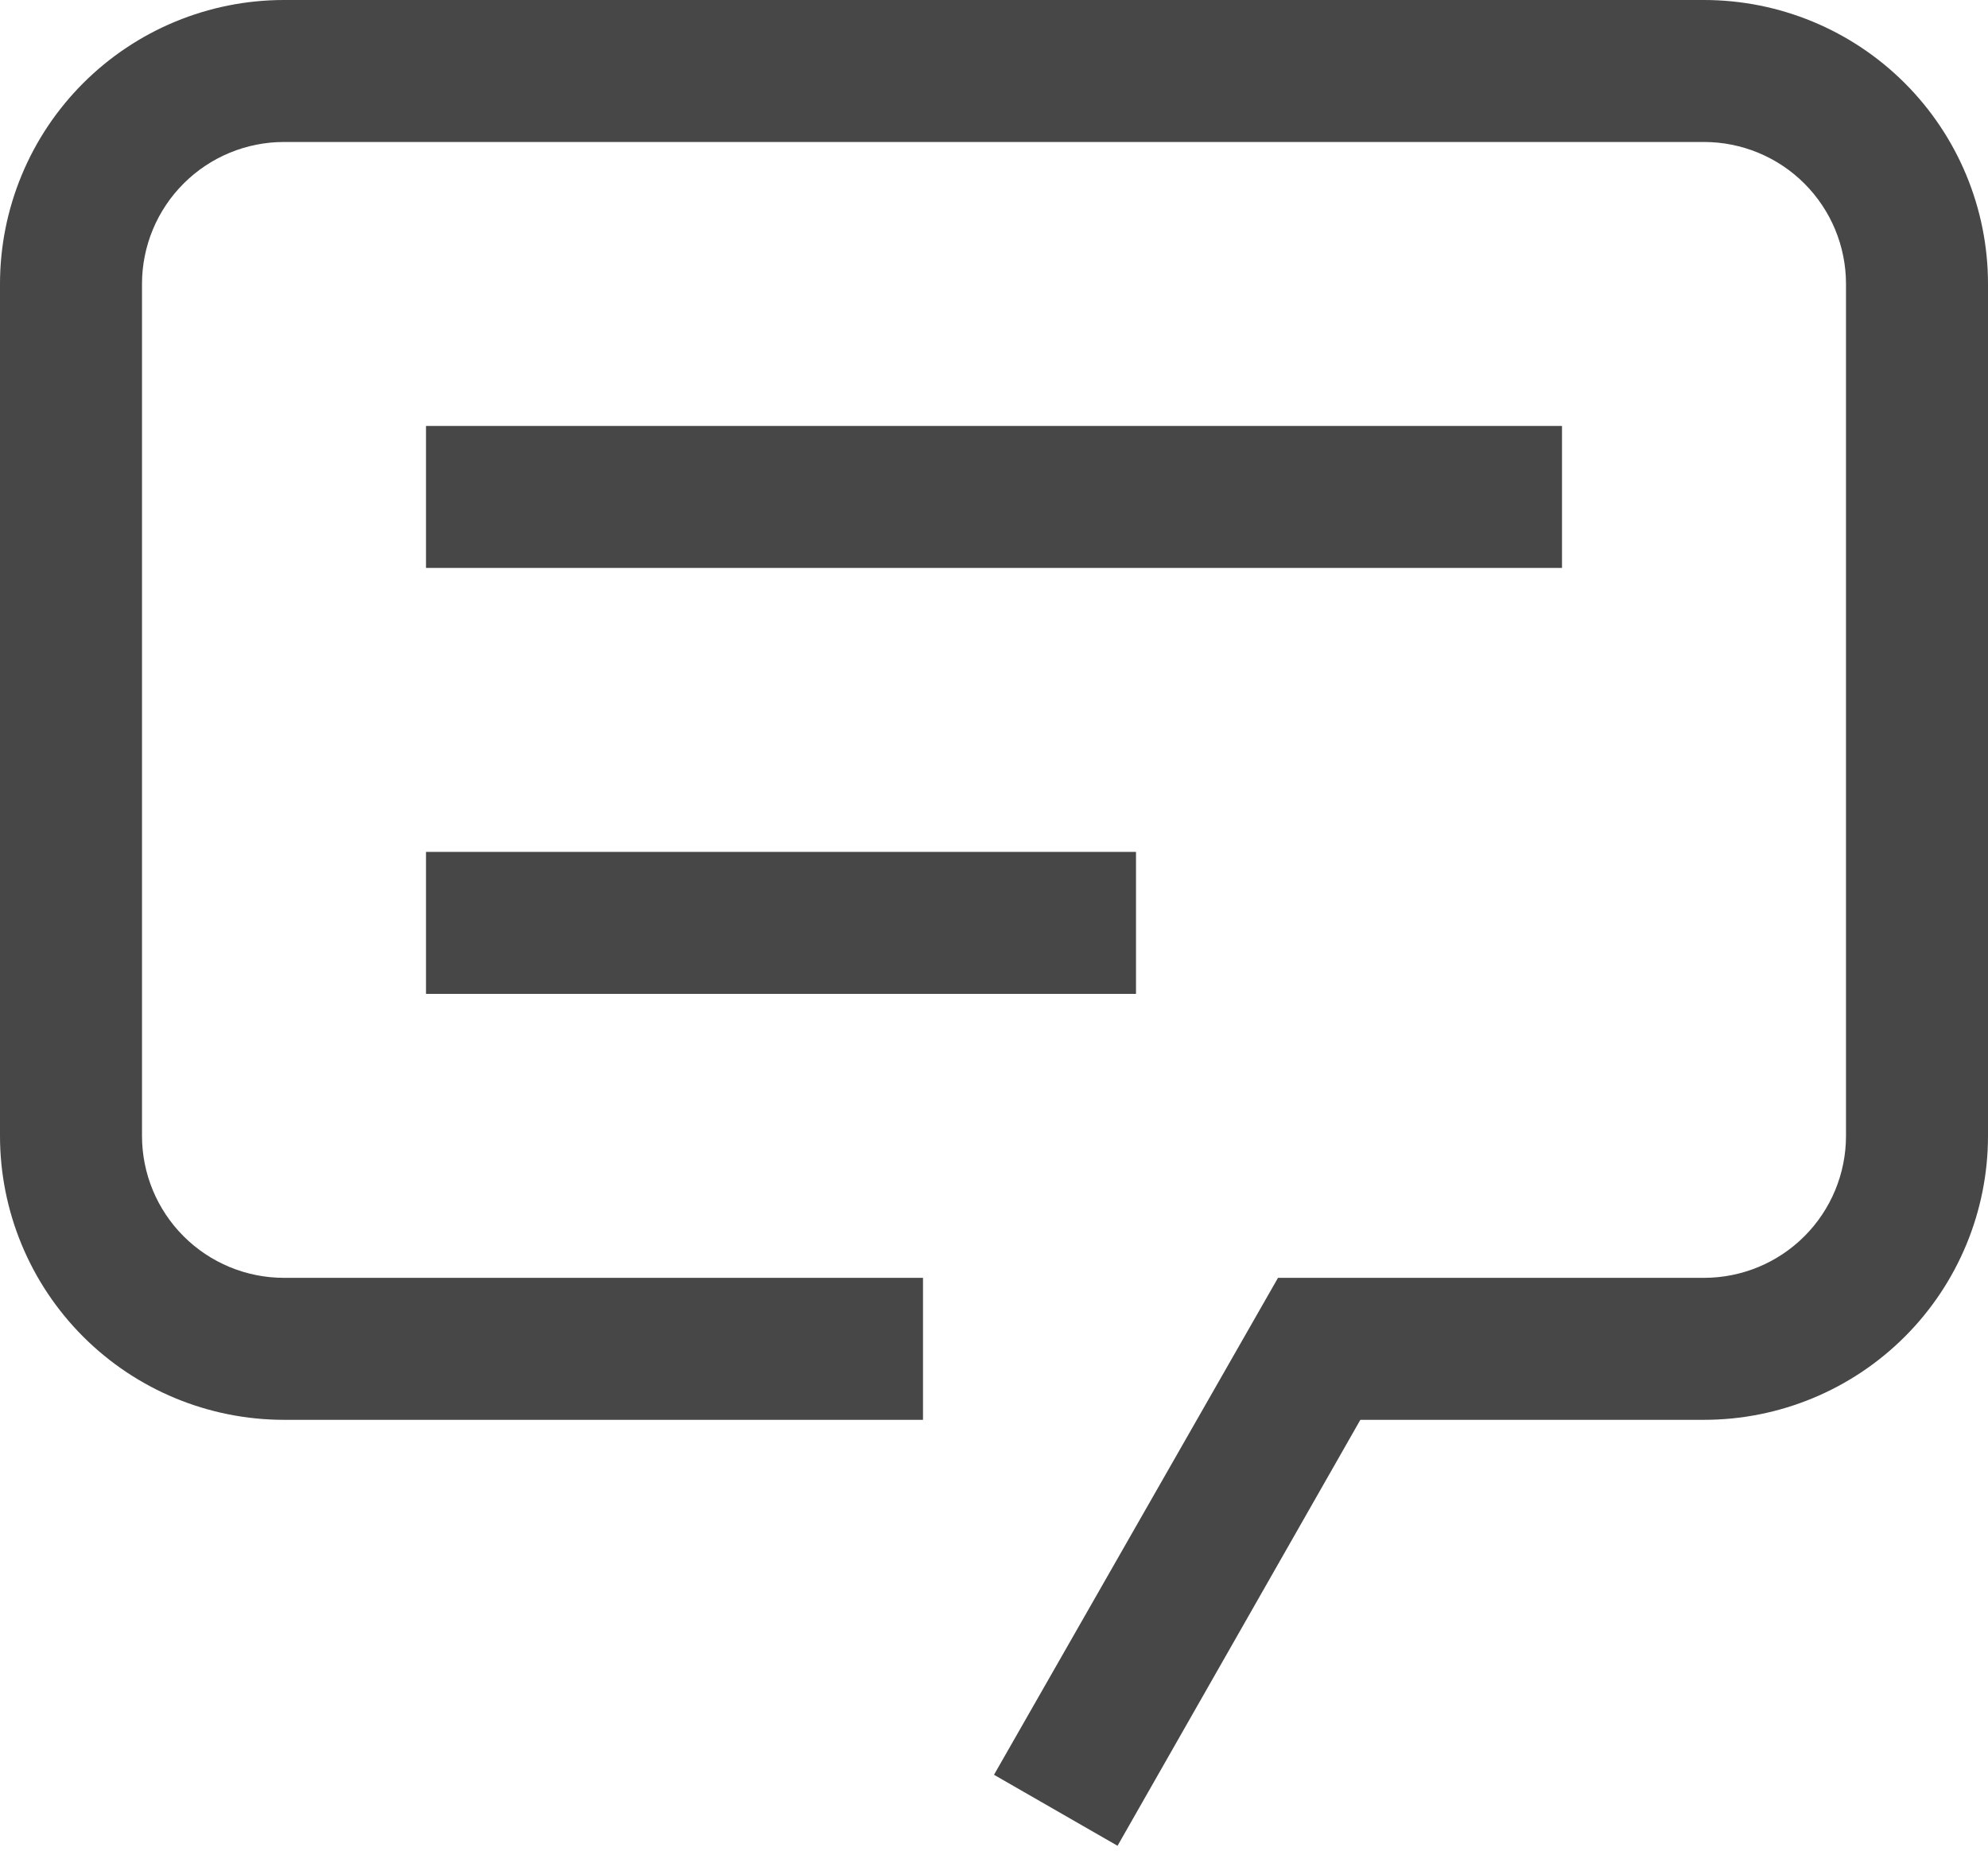 <?xml version="1.0" encoding="UTF-8"?> <svg xmlns="http://www.w3.org/2000/svg" width="320" height="298" viewBox="0 0 320 298" fill="none"> <path d="M179.886 297.143L160 285.714L205.714 205.714H274.286C280.348 205.714 286.162 203.306 290.448 199.02C294.735 194.733 297.143 188.919 297.143 182.857V45.714C297.143 39.652 294.735 33.838 290.448 29.552C286.162 25.265 280.348 22.857 274.286 22.857H45.714C39.652 22.857 33.838 25.265 29.552 29.552C25.265 33.838 22.857 39.652 22.857 45.714V182.857C22.857 188.919 25.265 194.733 29.552 199.02C33.838 203.306 39.652 205.714 45.714 205.714H148.571V228.571H45.714C33.59 228.571 21.962 223.755 13.389 215.182C4.816 206.609 0 194.981 0 182.857V45.714C0 33.59 4.816 21.962 13.389 13.389C21.962 4.816 33.59 0 45.714 0H274.286C286.41 0 298.038 4.816 306.611 13.389C315.184 21.962 320 33.59 320 45.714V182.857C320 194.981 315.184 206.609 306.611 215.182C298.038 223.755 286.41 228.571 274.286 228.571H218.971L179.886 297.143Z" fill="#474747"></path> <path d="M68.571 68.571H251.429V91.428H68.571V68.571Z" fill="#474747"></path> <path d="M68.571 137.143H182.857V160H68.571V137.143Z" fill="#474747"></path> </svg> 